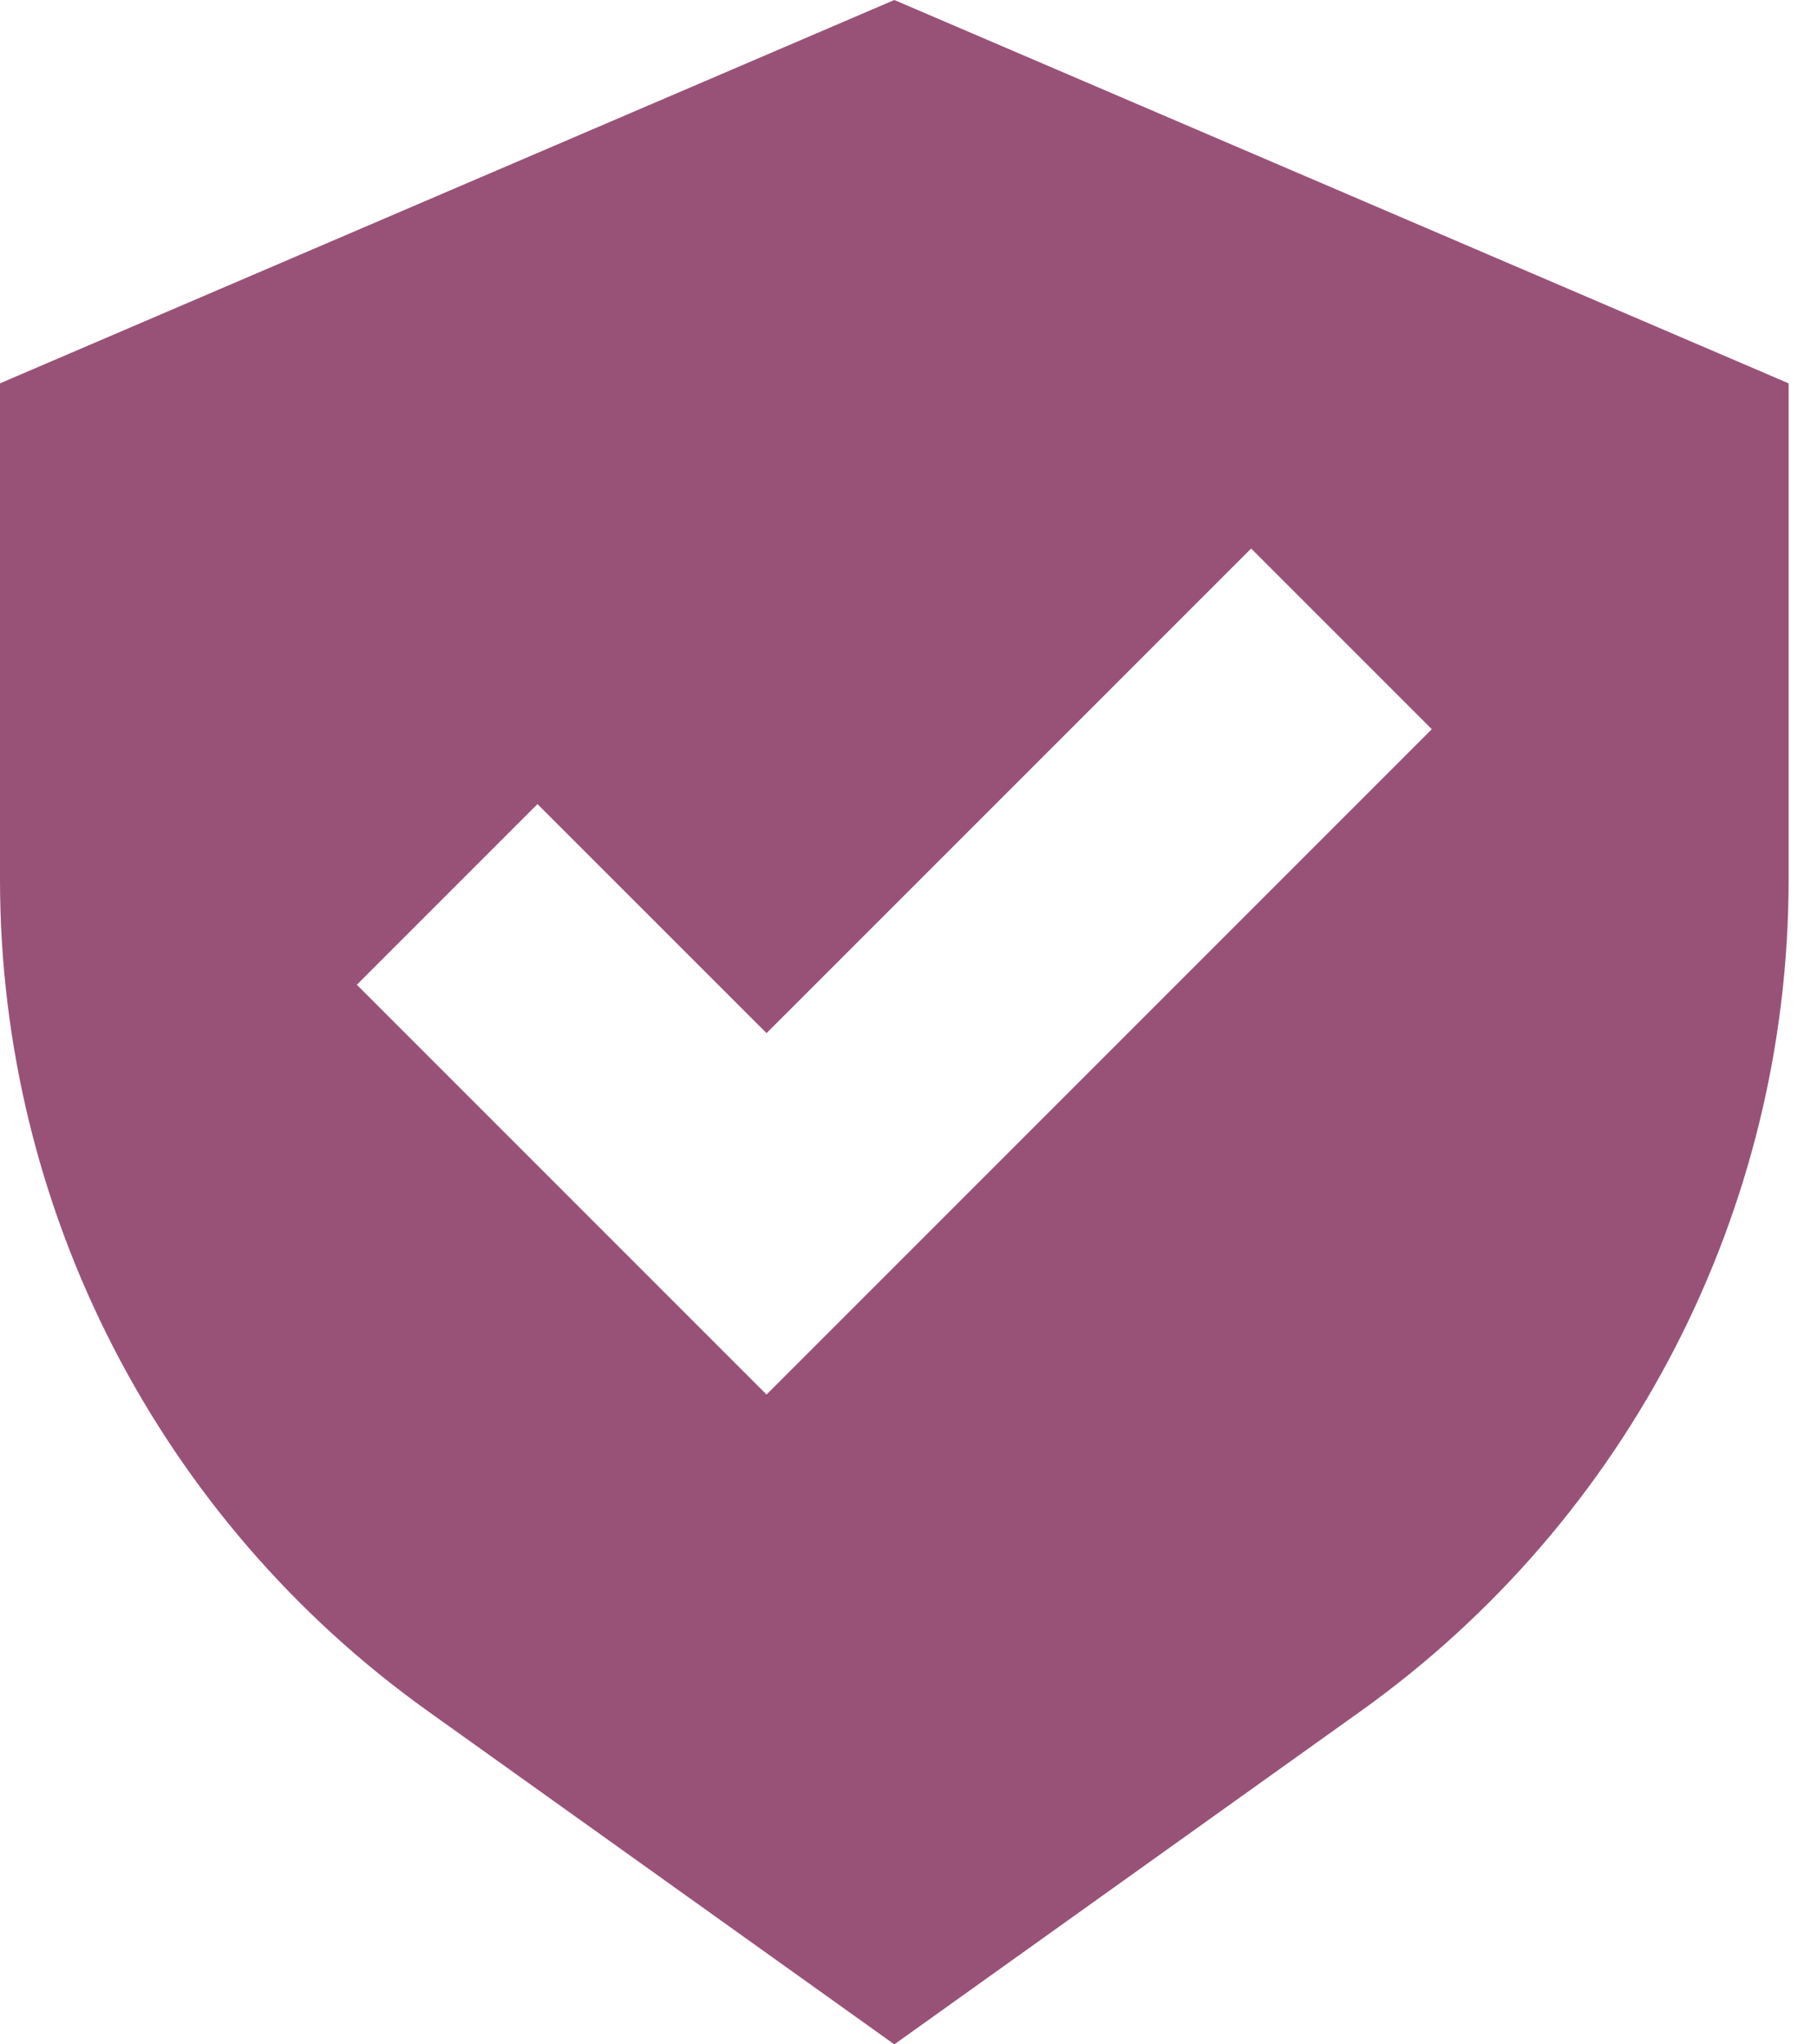 <svg width="40" height="45" viewBox="0 0 40 45" fill="none" xmlns="http://www.w3.org/2000/svg">
<path fill-rule="evenodd" clip-rule="evenodd" d="M19.688 45L9.422 37.667C3.509 33.444 0 26.625 0 19.359V8.438L19.688 0L39.375 8.438V19.359C39.375 26.625 35.866 33.444 29.953 37.667L19.688 45ZM31.52 16.051L27.543 12.074L16.875 22.741L11.832 17.699L7.855 21.676L16.875 30.696L31.52 16.051Z" fill="#985277"/>
</svg>

